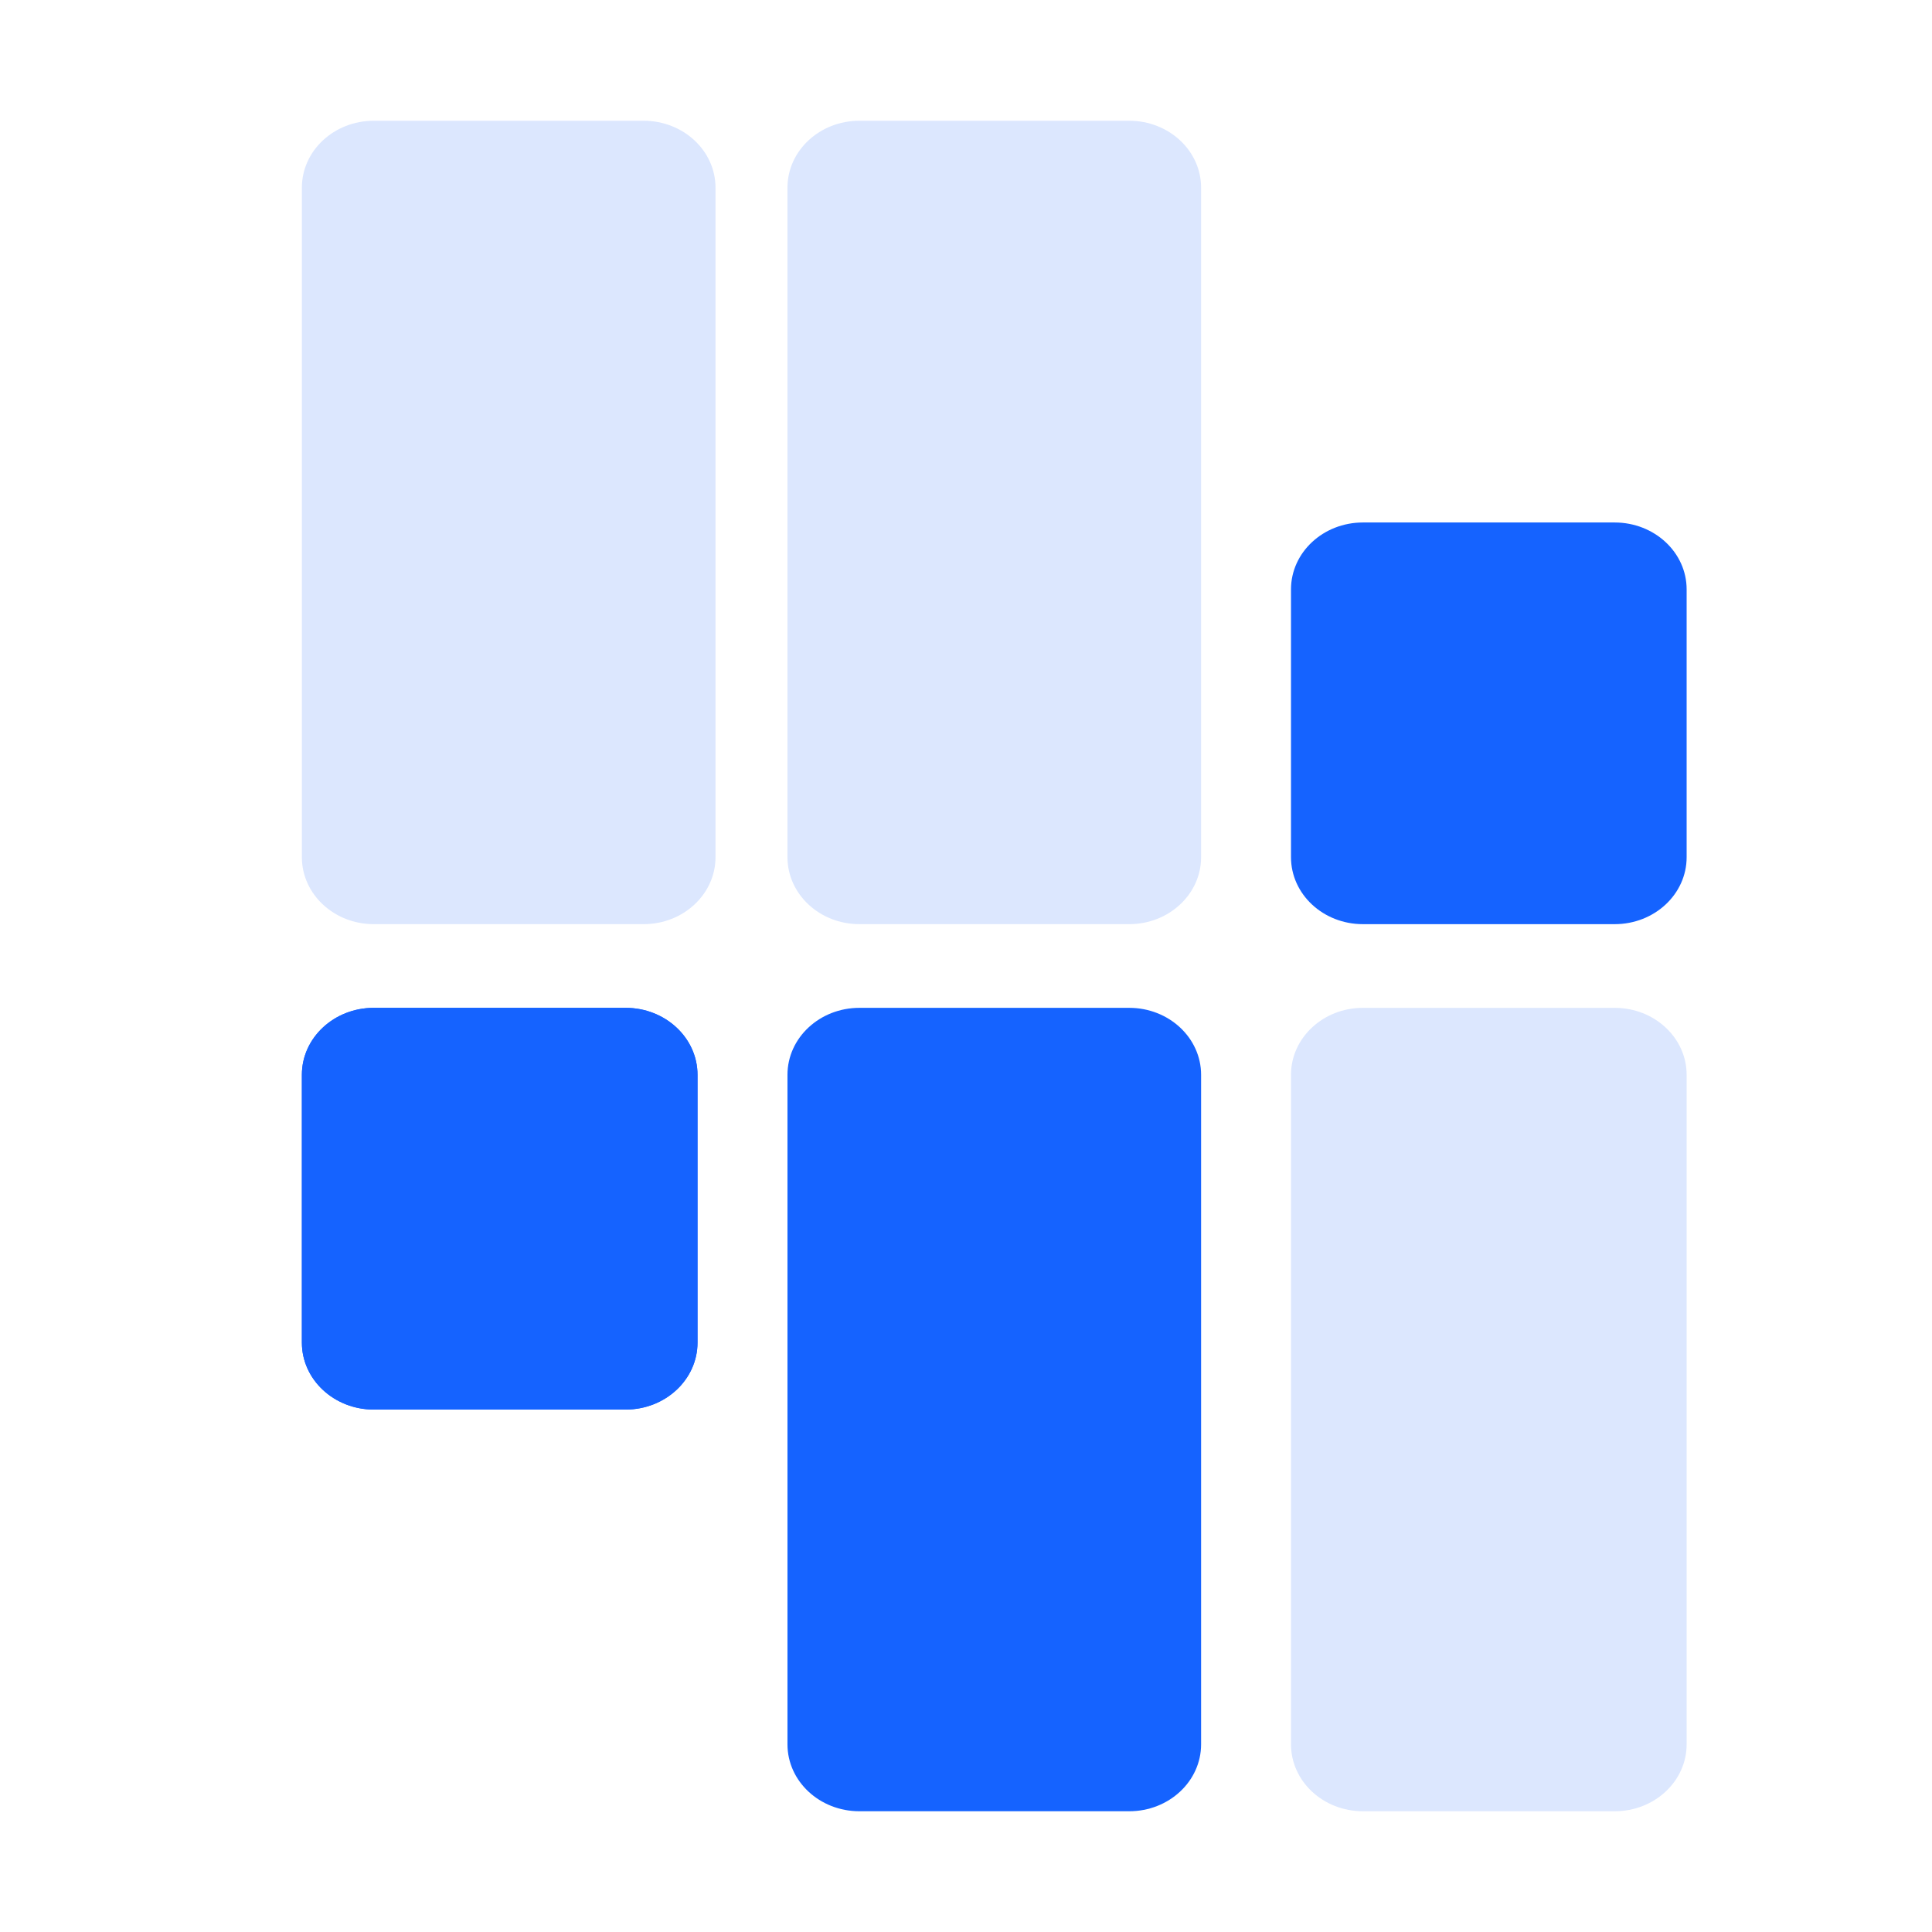 <svg width="32" height="32" viewBox="0 0 32 32" fill="none" xmlns="http://www.w3.org/2000/svg">
  <path d="M21.383 17.802C21.383 17.19 21.916 16.693 22.574 16.693H26.744C27.403 16.693 27.936 17.19 27.936 17.802V28.891C27.936 29.504 27.403 30 26.744 30H22.574C21.916 30 21.383 29.504 21.383 28.891V17.802Z" fill="#DCE7FE"/>
  <path d="M21.383 9.762C21.383 9.15 21.916 8.654 22.574 8.654H26.744C27.403 8.654 27.936 9.15 27.936 9.762V14.198C27.936 14.811 27.403 15.307 26.744 15.307H22.574C21.916 15.307 21.383 14.811 21.383 14.198V9.762Z" fill="#1563FF"/>
  <path d="M13.043 3.109C13.043 2.496 13.576 2 14.235 2H18.703C19.361 2 19.894 2.496 19.894 3.109V14.198C19.894 14.81 19.361 15.307 18.703 15.307H14.235C13.576 15.307 13.043 14.81 13.043 14.198V3.109Z" fill="#DCE7FE"/>
  <path d="M5 3.109C5 2.496 5.533 2 6.191 2H10.66C11.318 2 11.851 2.496 11.851 3.109V14.198C11.851 14.81 11.318 15.307 10.66 15.307H6.191C5.533 15.307 5 14.81 5 14.198V3.109Z" fill="#DCE7FE"/>
  <path d="M13.043 17.802C13.043 17.19 13.576 16.693 14.235 16.693H18.703C19.361 16.693 19.894 17.19 19.894 17.802V28.891C19.894 29.504 19.361 30 18.703 30H14.235C13.576 30 13.043 29.504 13.043 28.891V17.802Z" fill="#1563FF"/>
  <path d="M5 17.802C5 17.19 5.533 16.693 6.191 16.693H10.362C11.02 16.693 11.553 17.19 11.553 17.802V22.238C11.553 22.85 11.02 23.347 10.362 23.347H6.191C5.533 23.347 5 22.85 5 22.238V17.802Z" fill="#1563FF"/>
  <path d="M5 17.802C5 17.19 5.533 16.693 6.191 16.693H10.362C11.02 16.693 11.553 17.19 11.553 17.802V22.238C11.553 22.85 11.02 23.347 10.362 23.347H6.191C5.533 23.347 5 22.85 5 22.238V17.802Z" fill="#1563FF"/>
</svg>
